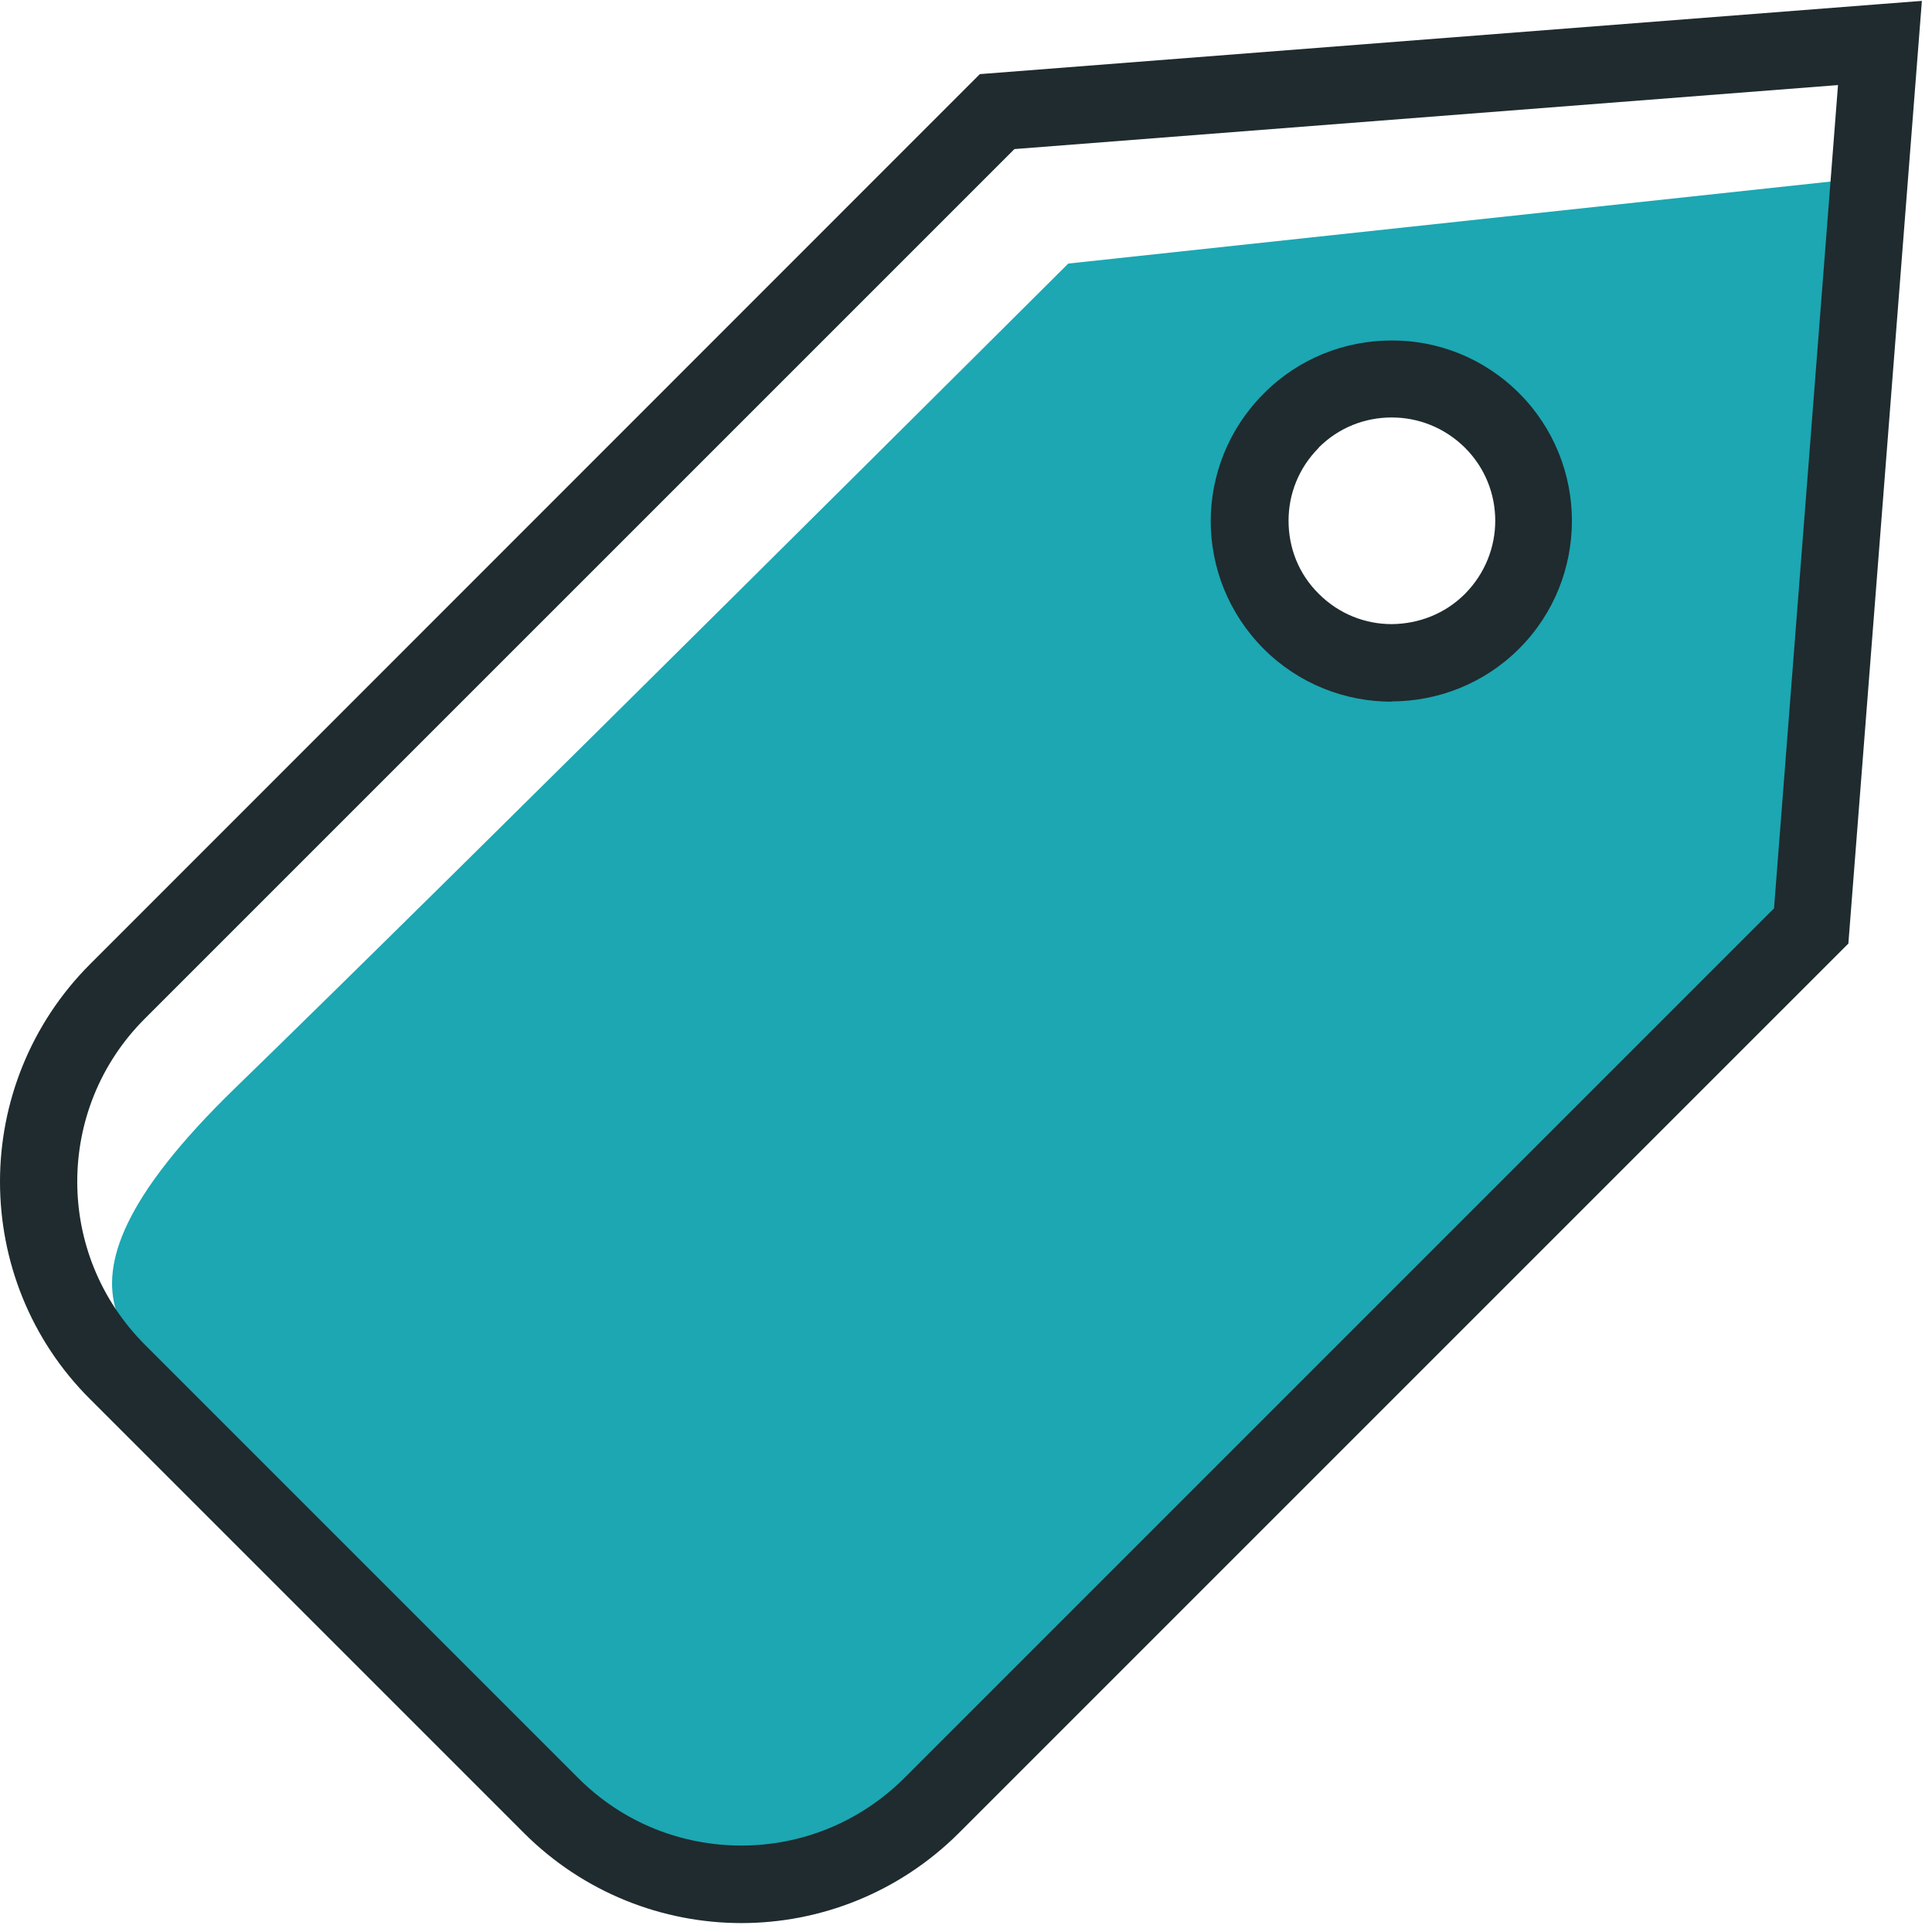 <svg xmlns="http://www.w3.org/2000/svg" fill="none" viewBox="0 0 63 63" height="63" width="63">
<g id="reliable-prices">
<path fill="#1CA7B3" d="M34.836 8.593C34.836 8.593 15.021 28.343 7.66 35.487C0.31 42.631 5 44.097 6.683 46.203C6.683 46.203 14.25 56.289 18.875 59.025C23.5 61.76 27.072 61.544 29.591 59.448C32.11 57.342 59.07 30.195 59.07 30.195L60.273 5.858L34.846 8.593H34.836ZM45.486 21.762C43.014 21.762 41.003 19.751 41.003 17.279C41.003 14.806 43.005 12.795 45.486 12.795C47.968 12.795 49.97 14.797 49.97 17.279C49.97 19.76 47.959 21.762 45.486 21.762Z" id="Vector"></path>
<path fill="#1F2B2E" d="M61.204 0.142L31.951 2.417L2.942 31.435C0.987 33.39 -0 35.966 -0 38.532C-0 41.098 0.977 43.674 2.942 45.629L17.08 59.767C19.035 61.722 21.61 62.709 24.177 62.709C26.743 62.709 29.309 61.722 31.264 59.776L60.273 30.768L62.67 0.029L61.204 0.142ZM57.839 29.63L29.488 57.981C28.012 59.447 26.104 60.181 24.177 60.181C22.25 60.181 20.332 59.457 18.856 57.981L4.718 43.843C3.252 42.367 2.519 40.459 2.519 38.532C2.519 36.605 3.252 34.688 4.718 33.221L33.079 4.861L59.935 2.774L57.848 29.63H57.839ZM45.374 22.872C46.878 22.872 48.392 22.298 49.538 21.151C50.685 20.005 51.258 18.491 51.258 16.987C51.258 15.483 50.685 13.97 49.538 12.823C48.392 11.676 46.878 11.093 45.374 11.103C43.87 11.103 42.357 11.676 41.21 12.832C40.063 13.979 39.48 15.492 39.48 16.997C39.48 18.5 40.063 20.014 41.21 21.161C42.357 22.308 43.87 22.881 45.374 22.881V22.872ZM42.996 14.6C43.663 13.932 44.519 13.613 45.383 13.613C46.248 13.613 47.104 13.941 47.771 14.6C48.429 15.258 48.758 16.113 48.758 16.978C48.758 17.843 48.429 18.698 47.771 19.365C47.113 20.023 46.258 20.343 45.383 20.352C44.519 20.352 43.663 20.023 43.005 19.365C42.338 18.707 42.018 17.852 42.018 16.978C42.018 16.113 42.347 15.258 43.005 14.6H42.996Z" id="Vector_2"></path>
</g>
</svg>
